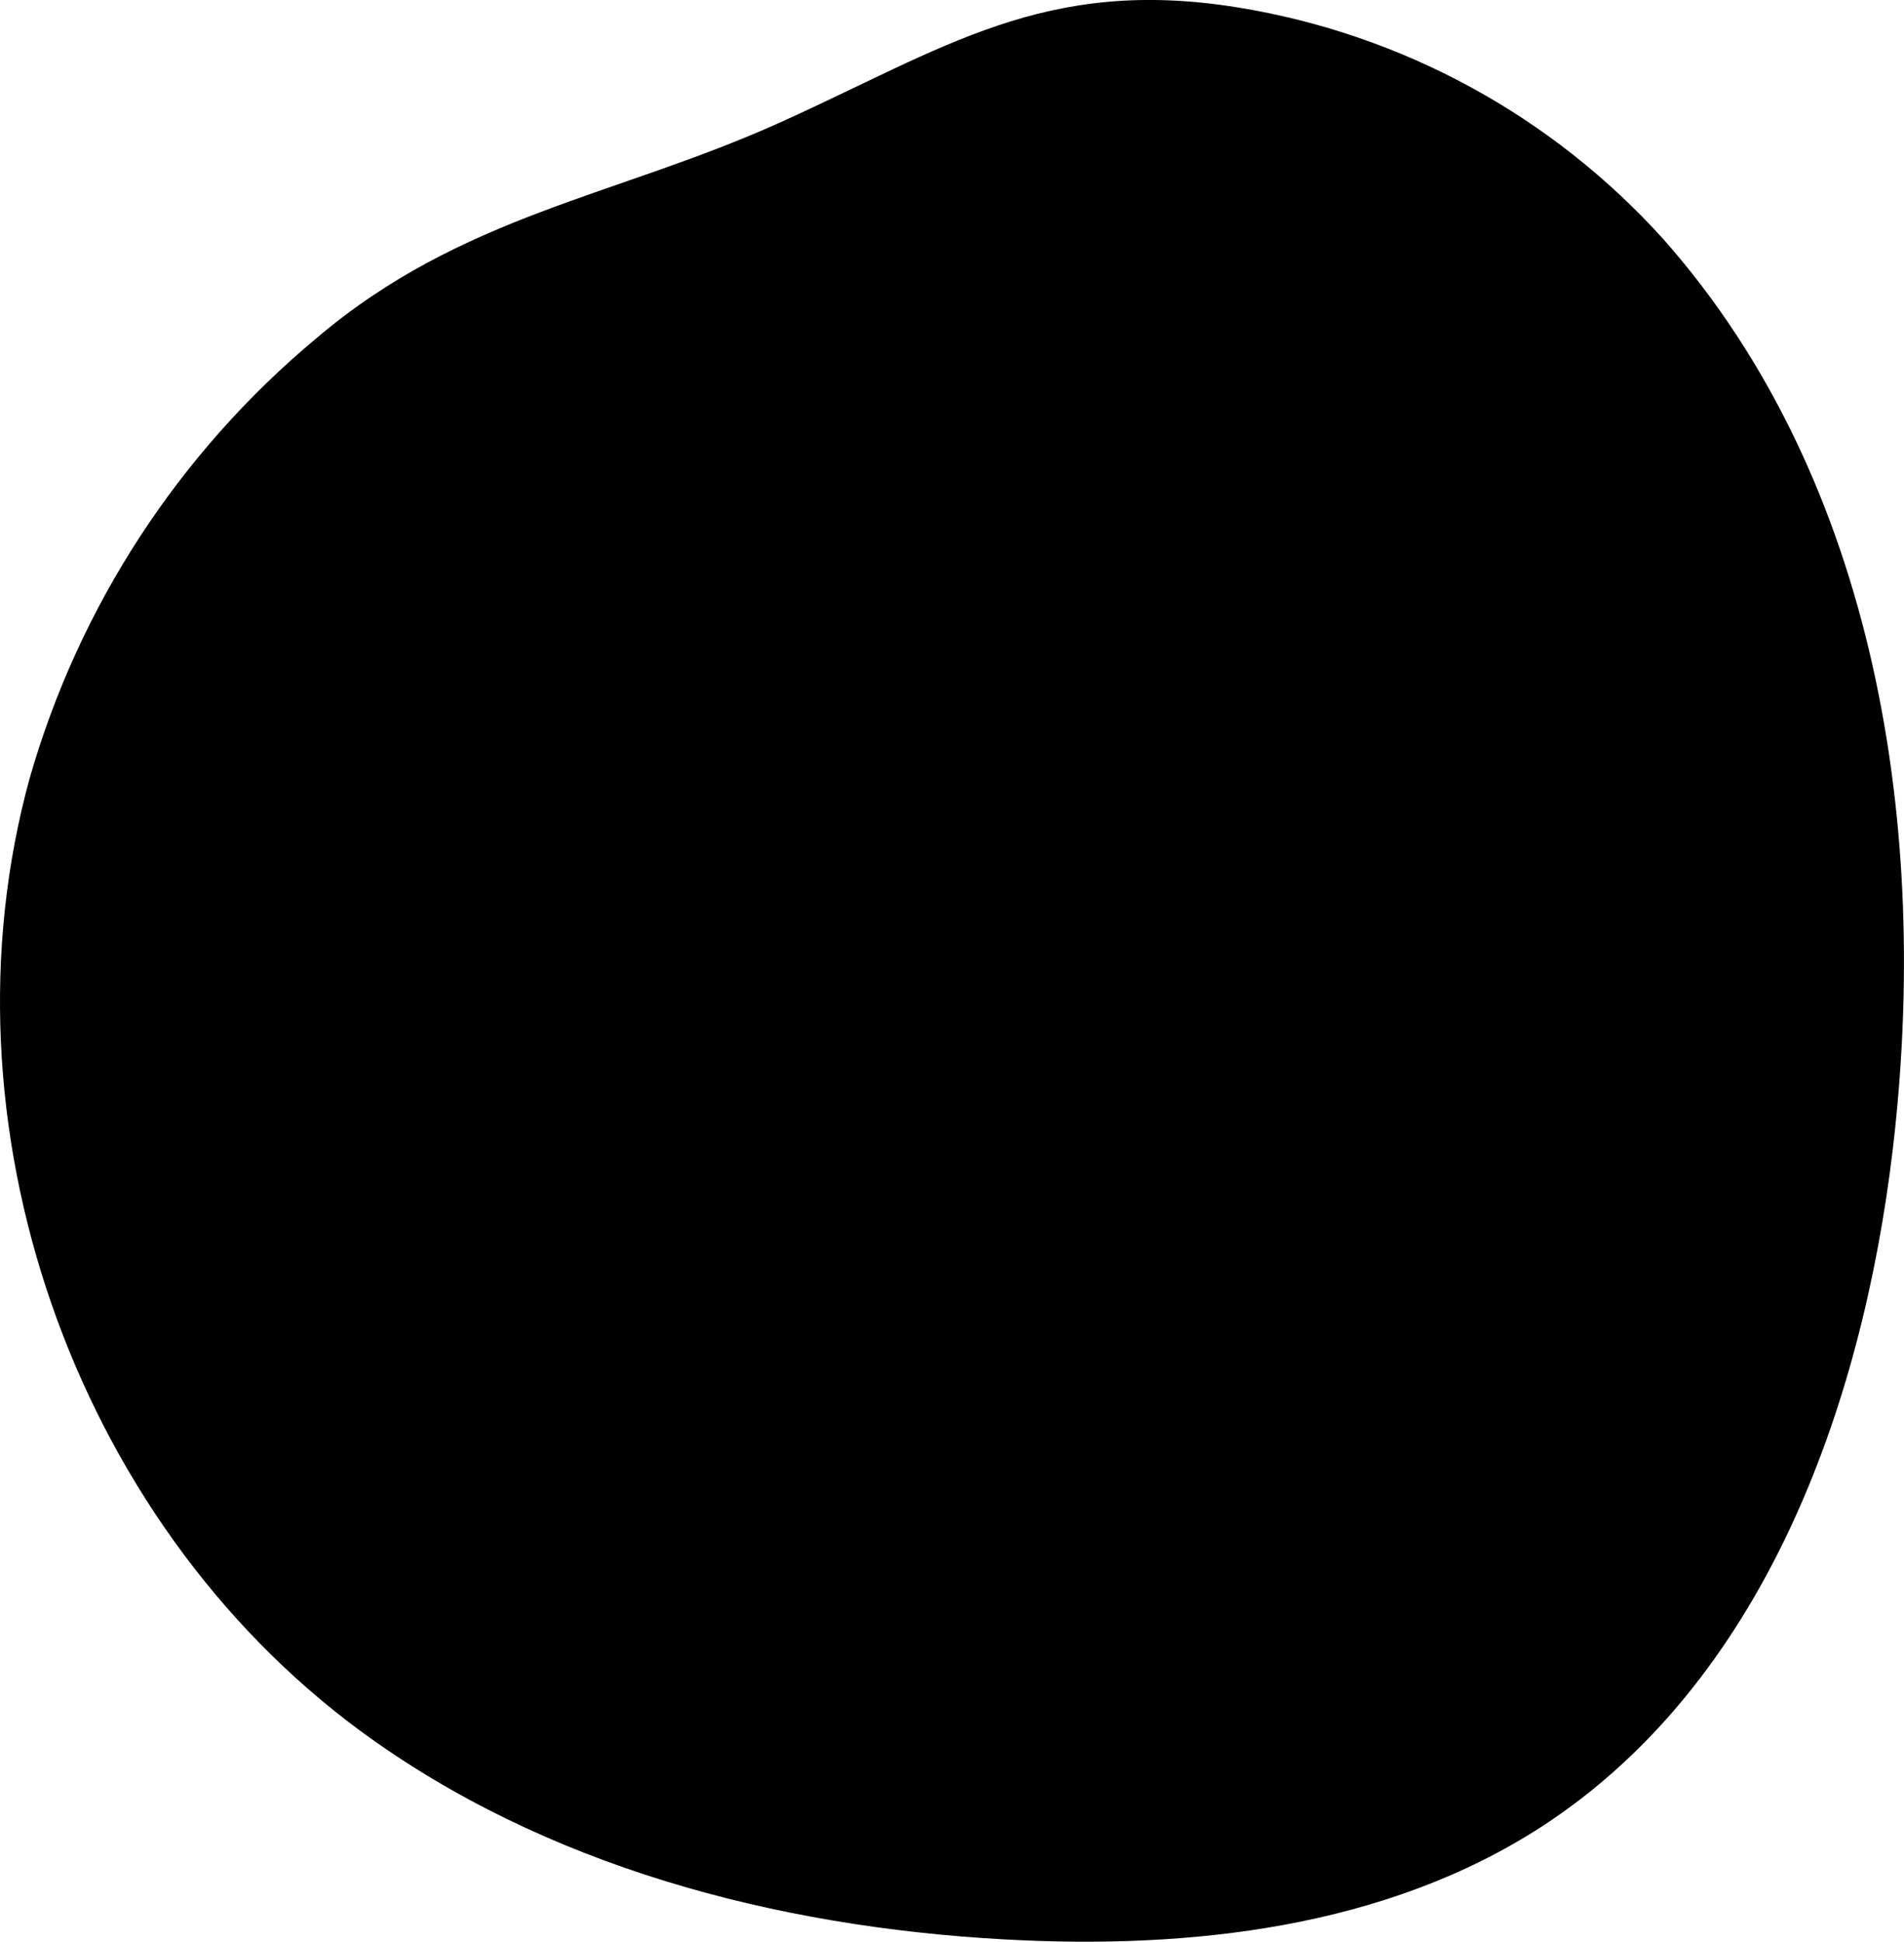 <?xml version="1.0" encoding="UTF-8"?> <svg xmlns="http://www.w3.org/2000/svg" width="257" height="262" viewBox="0 0 257 262" fill="none"> <path d="M3.999 105.029C-8.766 151.499 9.799 204.925 48.625 233.542C73.493 251.818 104.691 259.991 135.519 261.684C160.652 263.086 187.056 260.123 208.164 246.423C237.879 227.089 251.306 190.246 255.491 155.043C260.576 111.905 253.372 64.959 224.61 32.374C209.583 15.669 189.284 4.6 167.087 1.006C140.948 -3.226 127.361 6.587 105.221 16.558C83.08 26.529 62.264 29.015 42.692 45.651C24.127 61.124 10.647 81.811 3.999 105.029Z" fill="black"></path> </svg> 